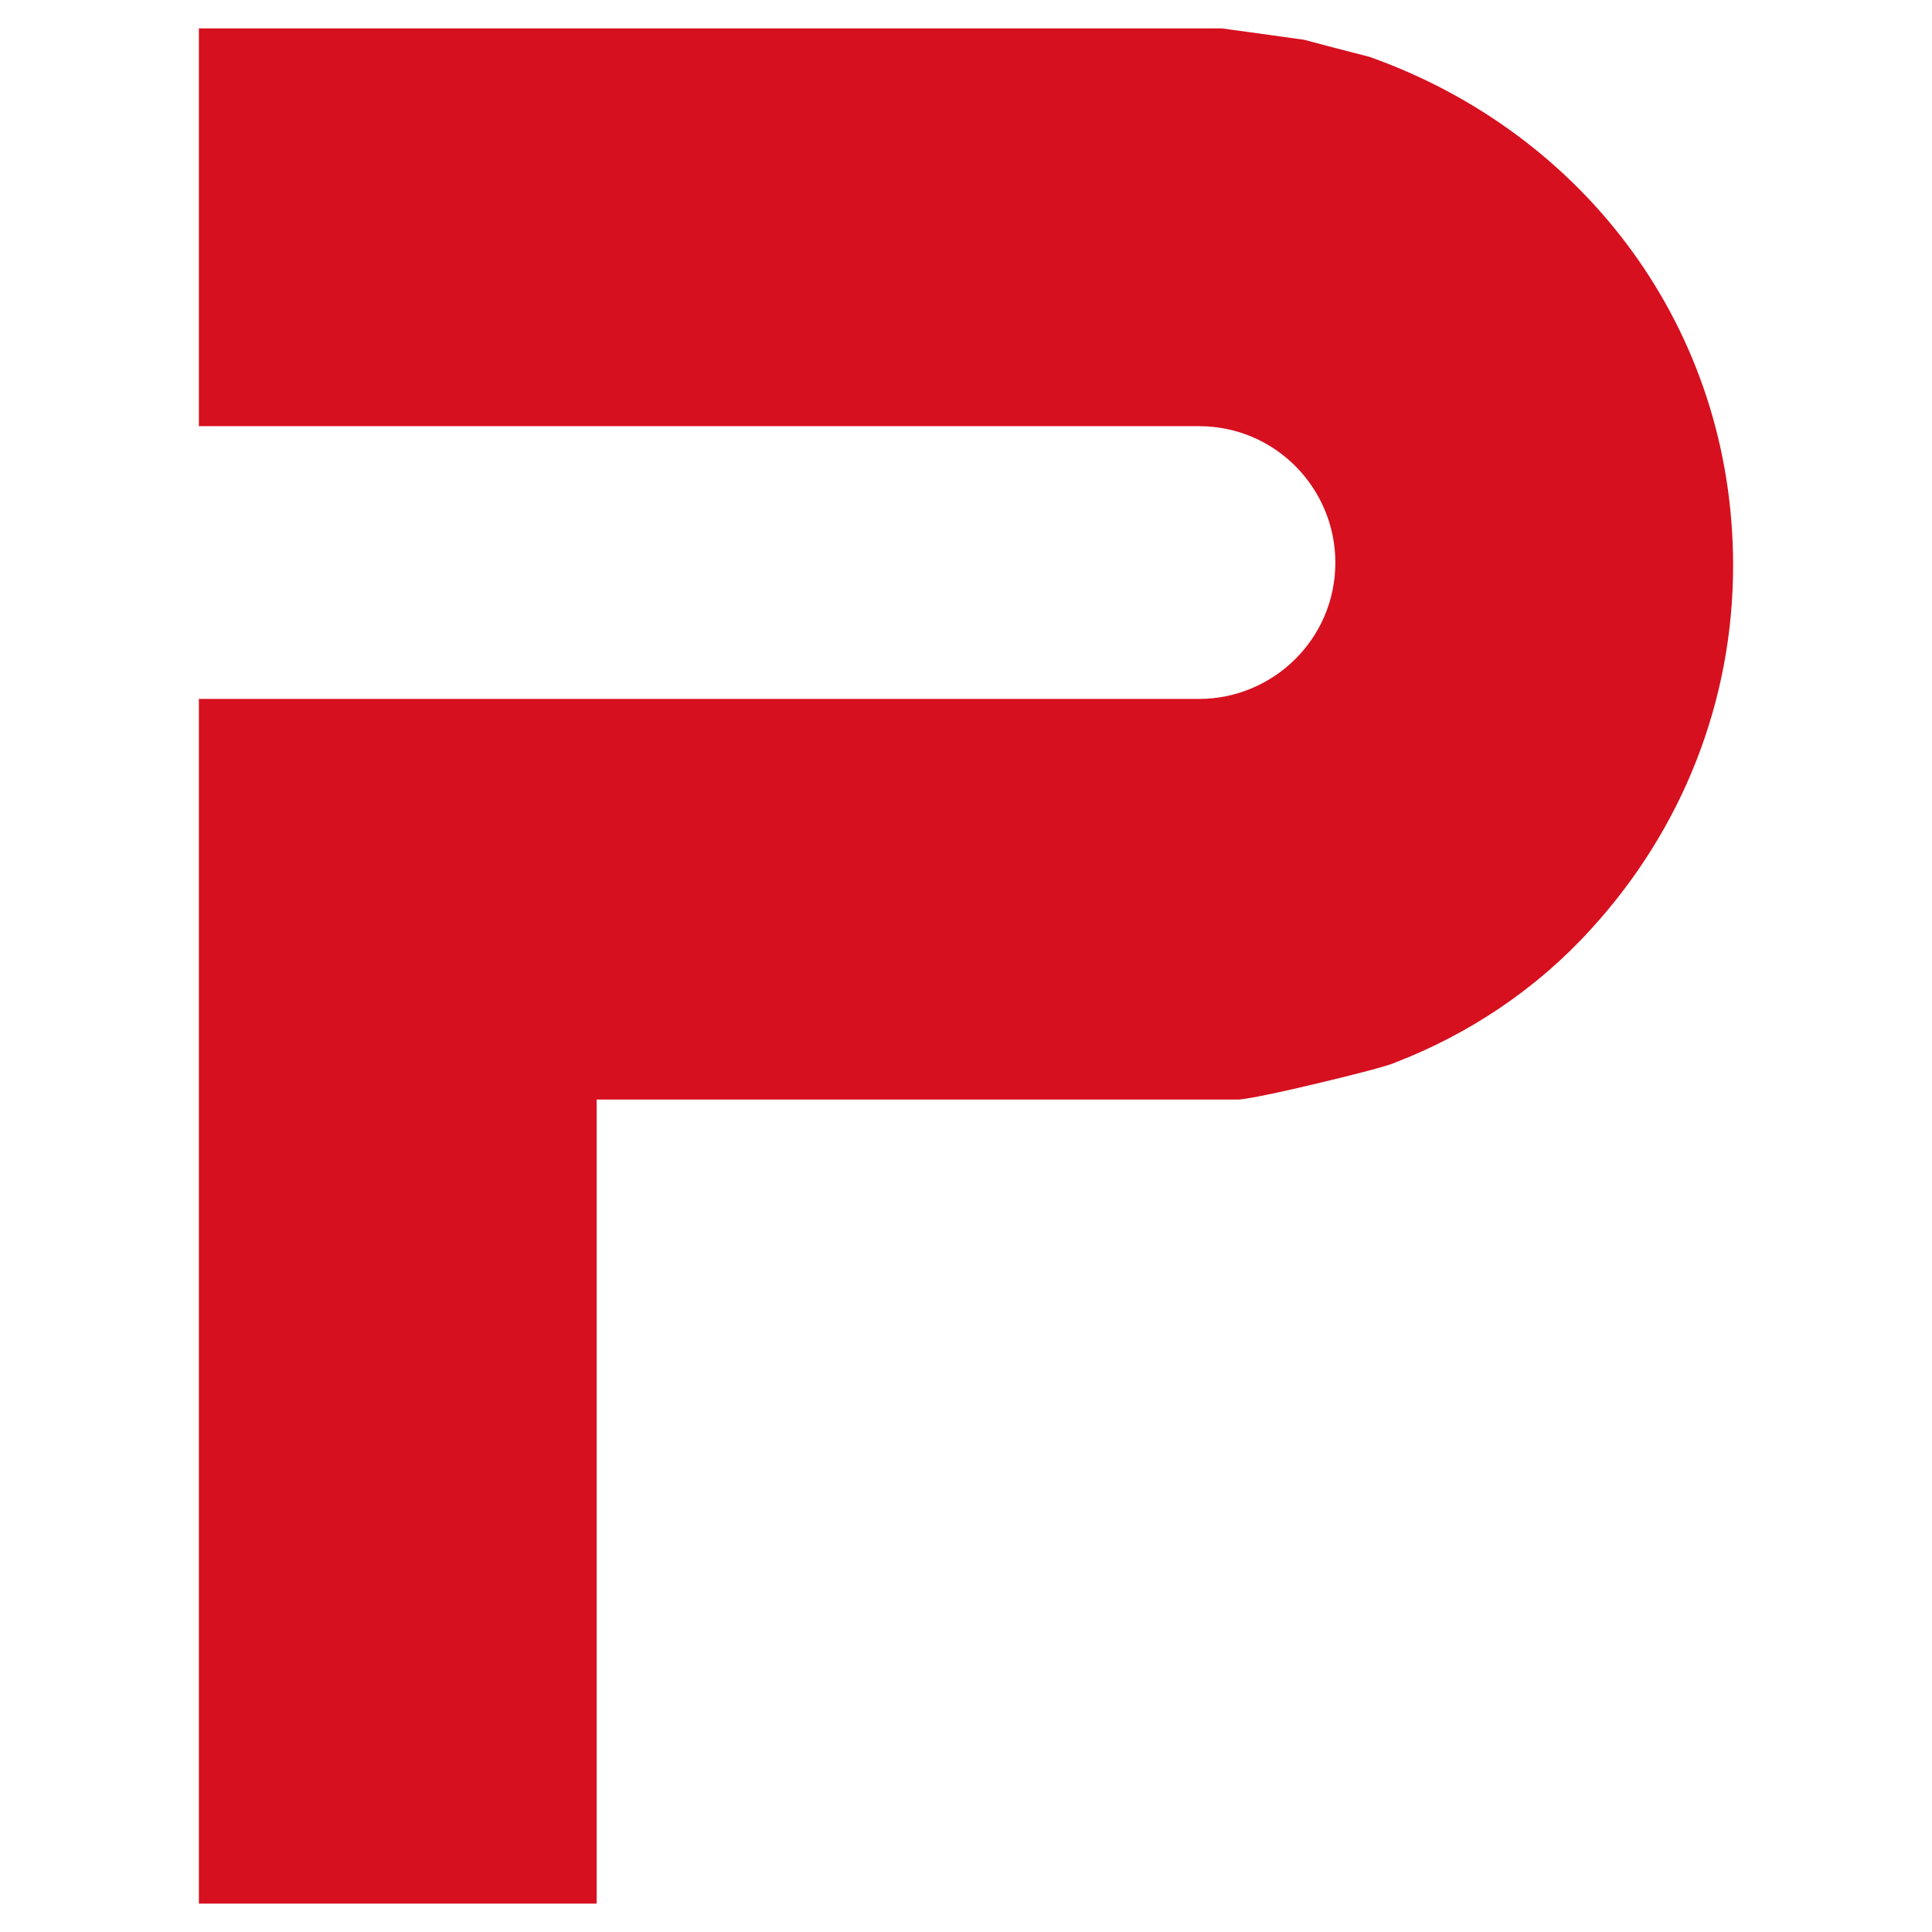 <?xml version="1.0" encoding="utf-8"?>
<!-- Generator: Adobe Illustrator 26.0.3, SVG Export Plug-In . SVG Version: 6.00 Build 0)  -->
<svg version="1.1" id="Livello_1" xmlns="http://www.w3.org/2000/svg" xmlns:xlink="http://www.w3.org/1999/xlink" x="0px" y="0px"
	 viewBox="0 0 68 68" style="enable-background:new 0 0 68 68;" xml:space="preserve">
<style type="text/css">
	.st0{fill:#D6101F;}
</style>
<path class="st0" d="M61,19.9c0,4.8-1.8,9.3-5,12.8c-1.9,2.1-4.3,3.7-6.9,4.7c0,0-0.1,0.1-2.6,0.7c-2.5,0.6-2.9,0.6-2.9,0.6H21v28.3
	H7V24.6h14l0,0h21.2c2.6,0,4.8-2.1,4.8-4.8c0-2.6-2.1-4.8-4.8-4.8c-0.1,0-0.2,0-0.3,0l0,0h-0.1h-2.3l0,0H7V3.6V1h36
	c0,0,1.5,0.2,2.9,0.4C47.4,1.8,48.2,2,48.2,2C55.8,4.7,61,11.6,61,19.9z"/>
</svg>
